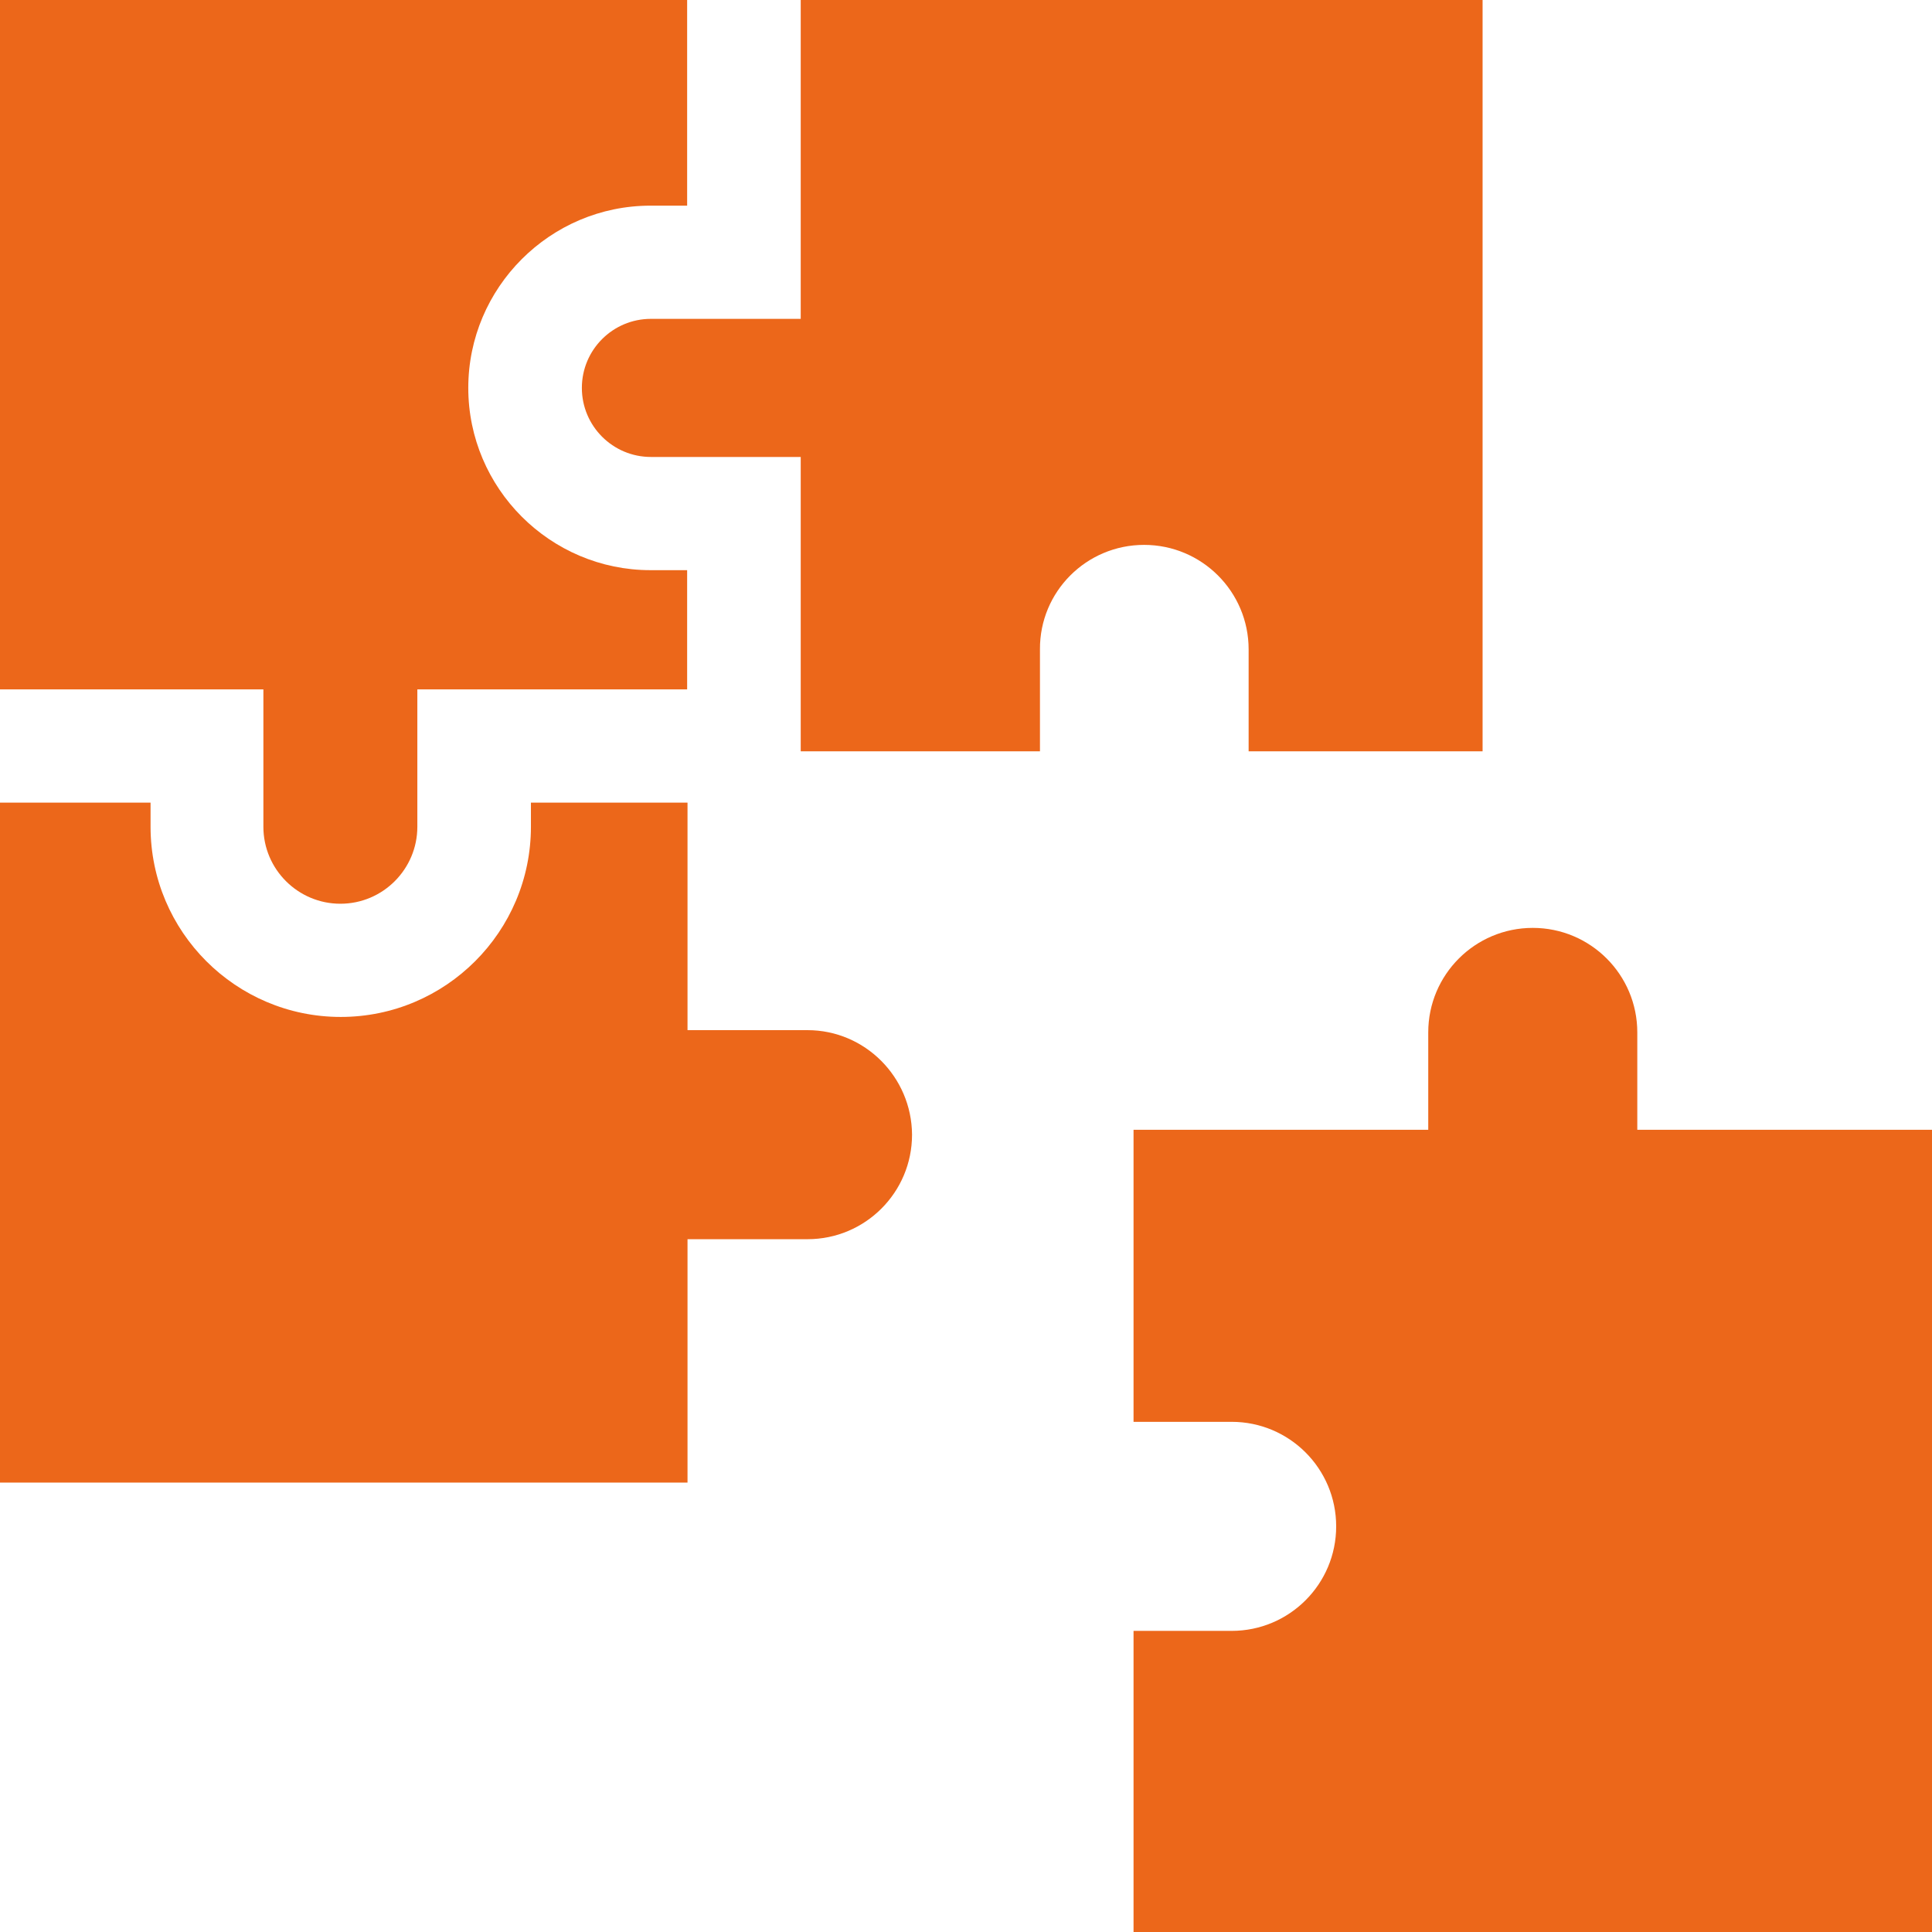 <?xml version="1.0" encoding="utf-8"?>
<!-- Generator: Adobe Illustrator 25.1.0, SVG Export Plug-In . SVG Version: 6.00 Build 0)  -->
<svg version="1.1" id="Capa_1" xmlns="http://www.w3.org/2000/svg" xmlns:xlink="http://www.w3.org/1999/xlink" x="0px" y="0px"
	 viewBox="0 0 512 512" style="enable-background:new 0 0 512 512;" xml:space="preserve">
<style type="text/css">
	.st0{fill:#EC671A;}
</style>
<g>
	<path class="st0" d="M433.9,299.4v-25.8c0-15.3-12.4-27.7-27.7-27.7s-27.7,12.4-27.7,27.7v25.8h-78.1v77.4h26
		c15.3,0,27.7,12.4,27.7,27.7s-12.4,27.7-27.7,27.7h-26V512H512V299.4H433.9z"/>
	<path class="st0" d="M69.8,219.1c0,11.3,9.2,20.4,20.4,20.4c11.3,0,20.4-9.2,20.4-20.4v-36.4h71.5v-31.6h-9.7
		c-26.6,0-48.3-21.7-48.3-48.3s21.7-48.3,48.3-48.3h9.7V0H0v182.7h69.8V219.1z"/>
	<path class="st0" d="M303.2,144.4c15.3,0,27.7,12.4,27.7,27.7v27h62V0H212.2v84.5h-39.7c-10.1,0-18.3,8.2-18.3,18.3
		s8.2,18.3,18.3,18.3h39.7v78h63.4v-27C275.5,156.8,287.9,144.4,303.2,144.4L303.2,144.4z"/>
	<path class="st0" d="M214,273h-31.8v-60.3h-41.5v6.4c0,27.8-22.6,50.4-50.4,50.4s-50.4-22.6-50.4-50.4v-6.4H0v180.2h182.2v-64.5
		H214c15.3,0,27.7-12.4,27.7-27.7C241.6,285.4,229.2,273,214,273z"/>
</g>
</svg>
